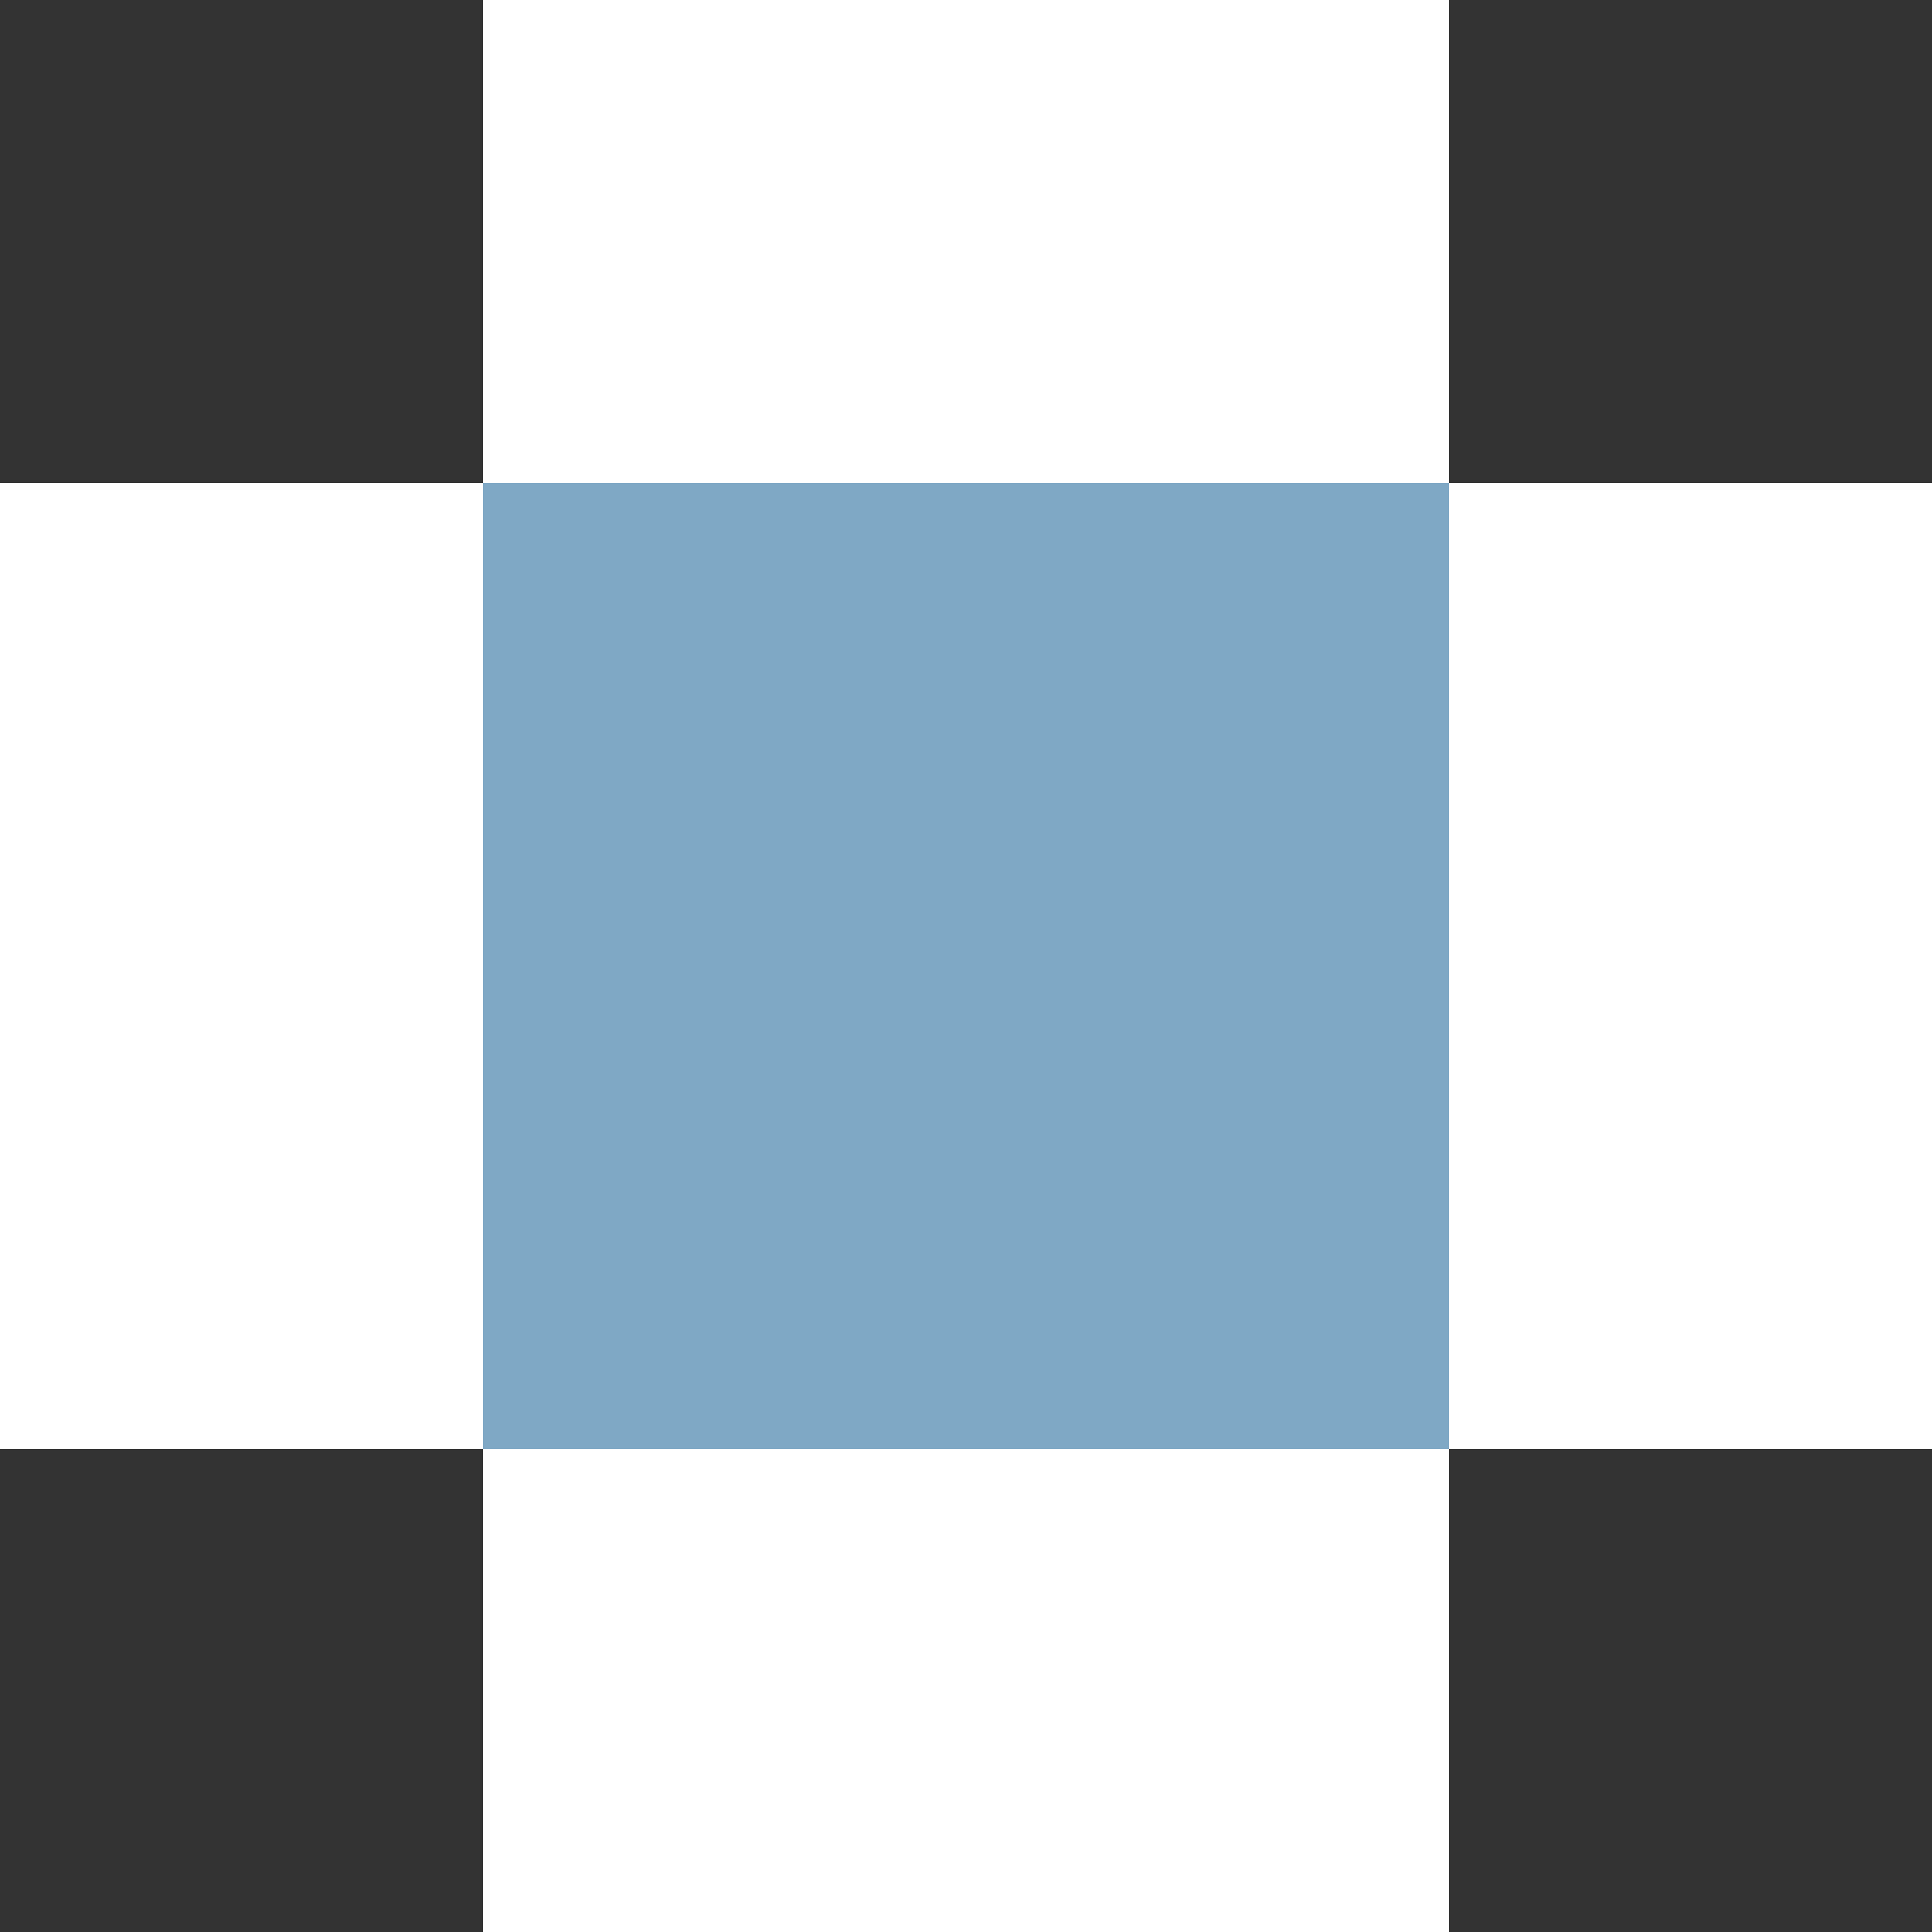 <?xml version="1.0" encoding="UTF-8" standalone="no"?>
<svg xmlns:xlink="http://www.w3.org/1999/xlink" height="4.0px" width="4.0px" xmlns="http://www.w3.org/2000/svg">
  <rect width="100%" height="100%" fill="#333333" stroke="none"/>
  <g transform="matrix(1.0, 0.0, 0.0, 1.0, 0.0, 0.0)">
    <path d="M3.0 3.0 L3.0 1.0 4.0 1.0 4.0 3.0 3.0 3.0 3.0 4.0 1.0 4.0 1.0 3.0 0.0 3.0 0.0 1.0 1.0 1.0 1.0 0.0 3.0 0.0 3.0 1.0 1.0 1.0 1.0 3.0 3.0 3.0" fill="#ffffff" fill-rule="evenodd" stroke="none"/>
    <path d="M3.0 1.0 L3.0 3.0 1.0 3.0 1.0 1.0 3.0 1.0" fill="#7fa8c5" fill-rule="evenodd" stroke="none"/>
  </g>
</svg>
